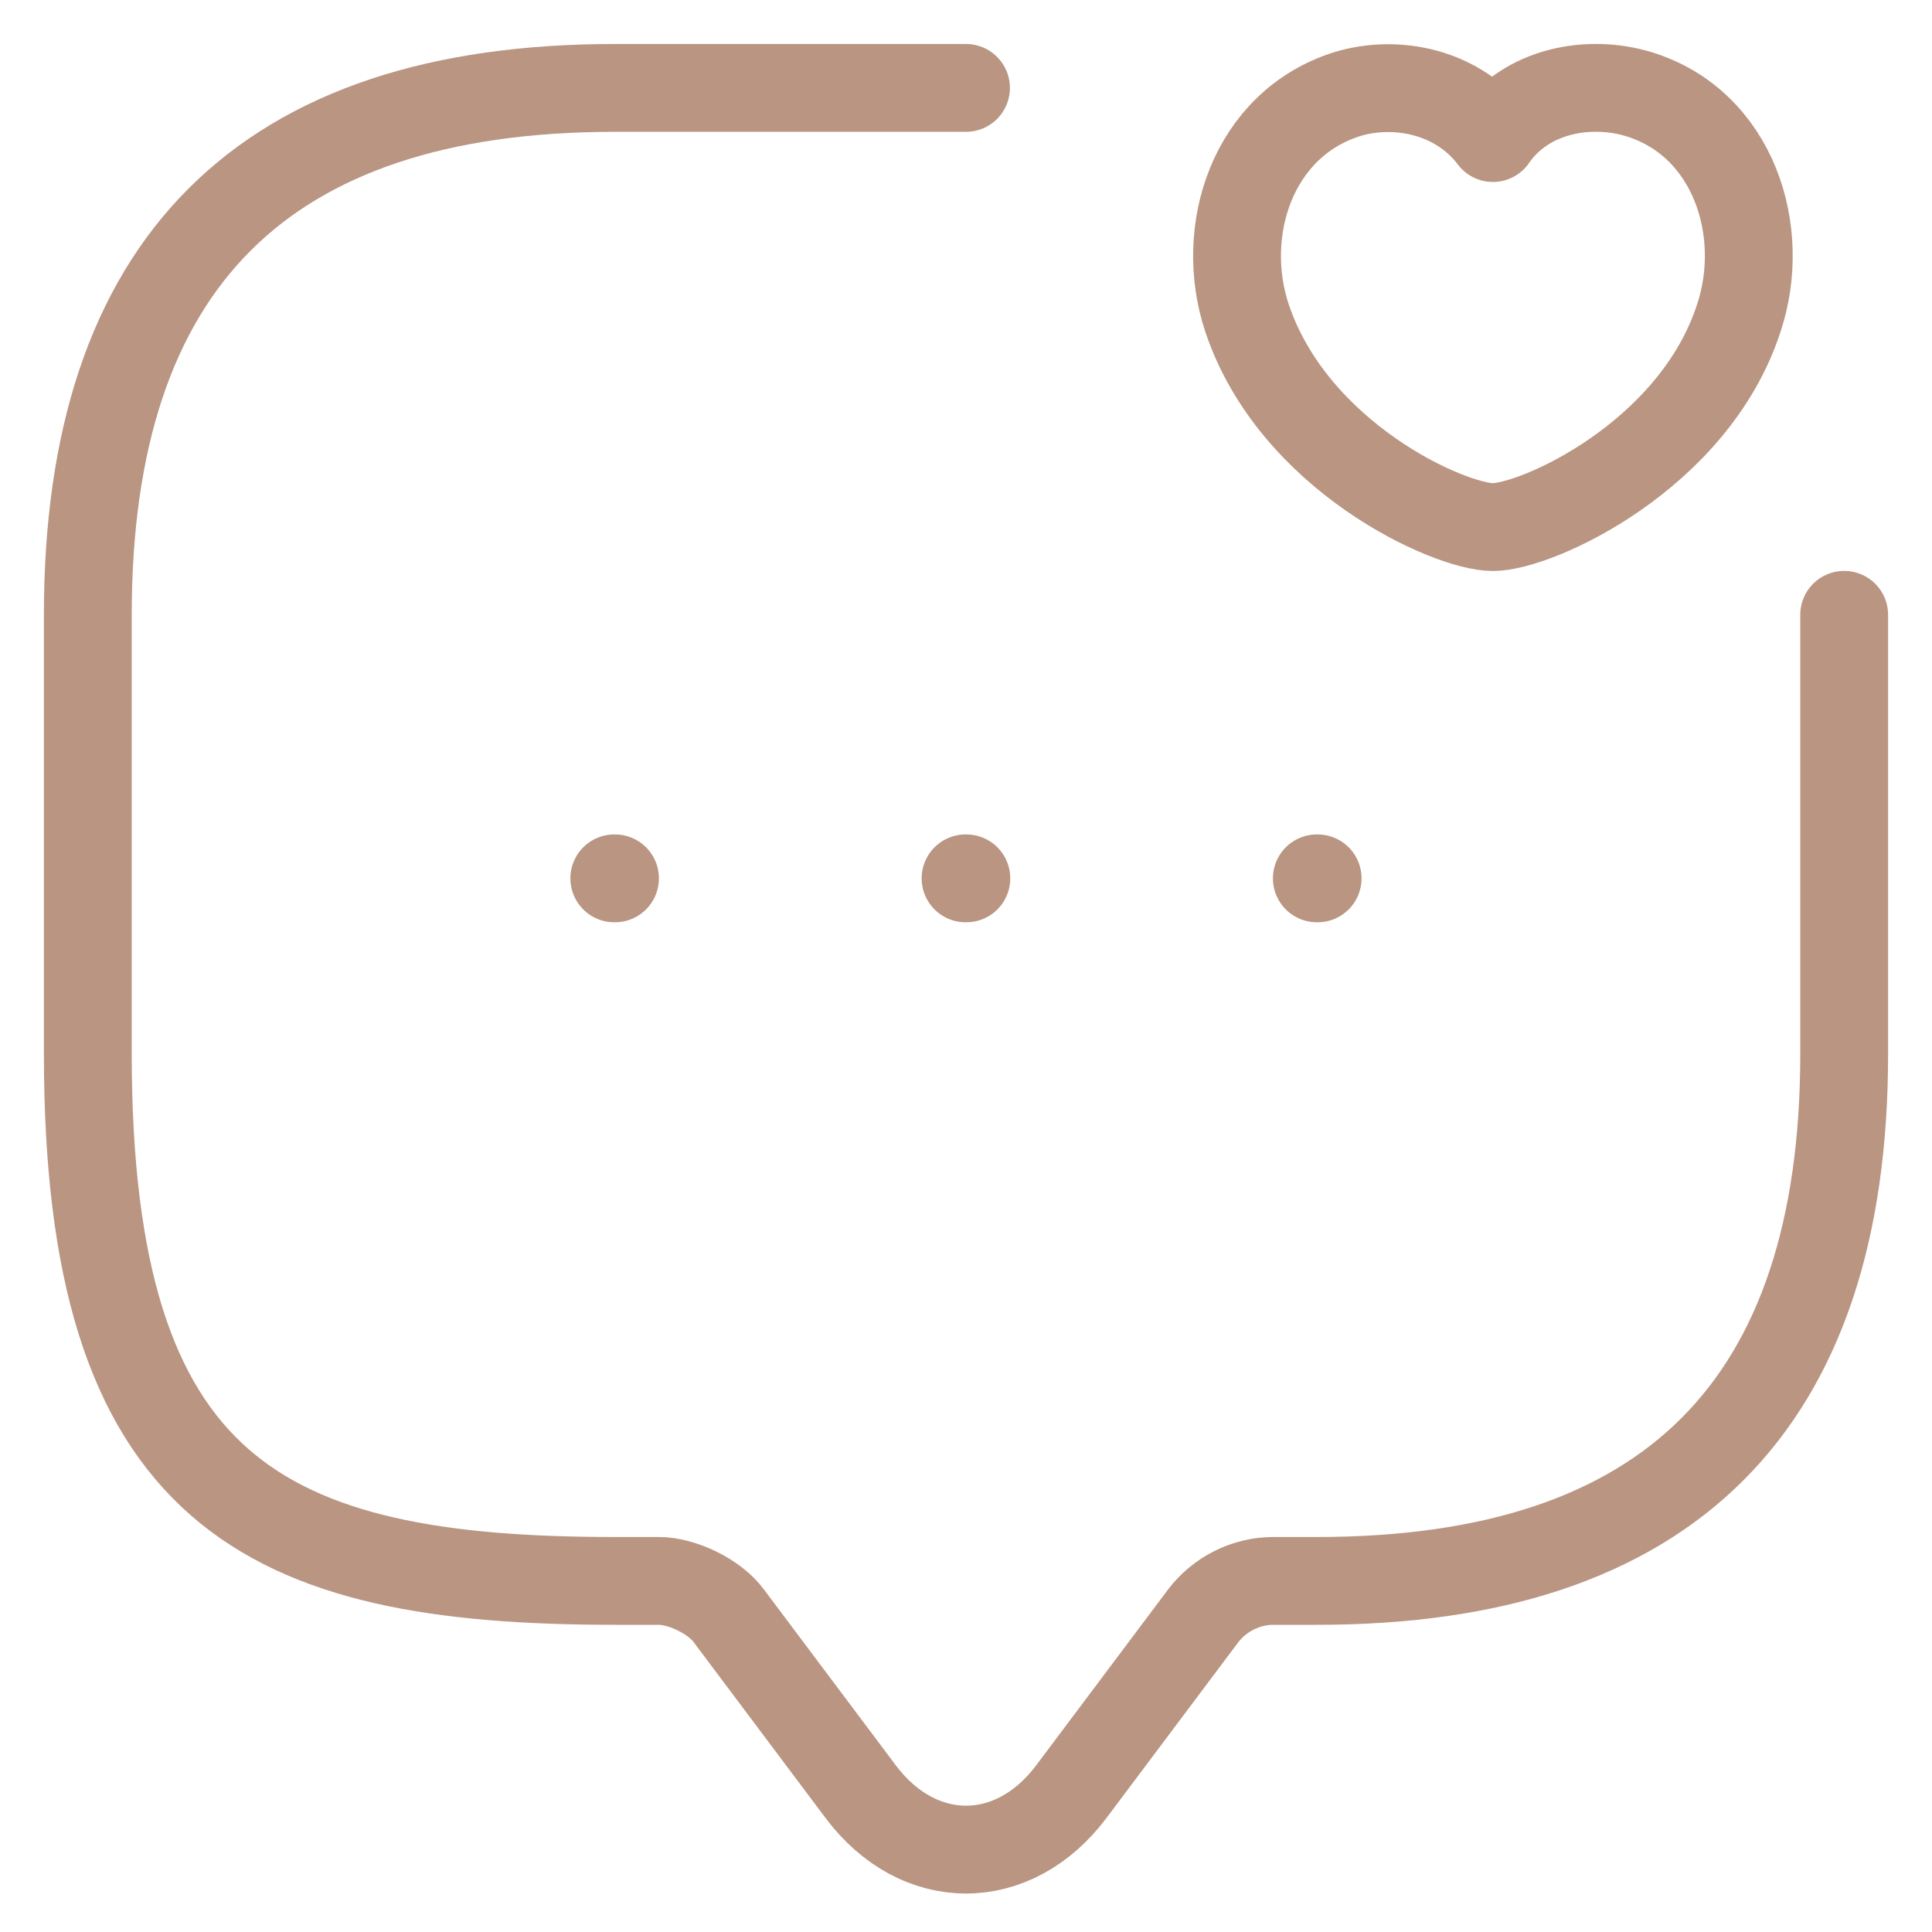 <?xml version="1.0" encoding="UTF-8"?> <svg xmlns="http://www.w3.org/2000/svg" width="22" height="22" viewBox="0 0 22 22" fill="none"> <path d="M21 7.001V12.002C21 16.002 19 18.002 15 18.002H14.5C14.19 18.002 13.89 18.151 13.7 18.401L12.2 20.401C11.54 21.282 10.46 21.282 9.8 20.401L8.3 18.401C8.14 18.181 7.77 18.002 7.5 18.002H7C3 18.002 1 17.002 1 12.002V7.001C1 3.001 3 1.001 7 1.001H11" stroke="#B99582" stroke-miterlimit="10" stroke-linecap="round" stroke-linejoin="round"></path> <path d="M14.2 3.622C13.87 2.632 14.26 1.412 15.34 1.072C15.9 0.902 16.6 1.042 17 1.572C17.38 1.022 18.1 0.902 18.66 1.072C19.74 1.402 20.13 2.632 19.8 3.622C19.29 5.192 17.5 6.002 17 6.002C16.5 6.002 14.73 5.202 14.2 3.622Z" stroke="#B99582" stroke-linecap="round" stroke-linejoin="round"></path> <path d="M14.995 10.002H15.004" stroke="#B99582" stroke-linecap="round" stroke-linejoin="round"></path> <path d="M10.995 10.002H11.004" stroke="#B99582" stroke-linecap="round" stroke-linejoin="round"></path> <path d="M6.995 10.002H7.003" stroke="#B99582" stroke-linecap="round" stroke-linejoin="round"></path> </svg> 